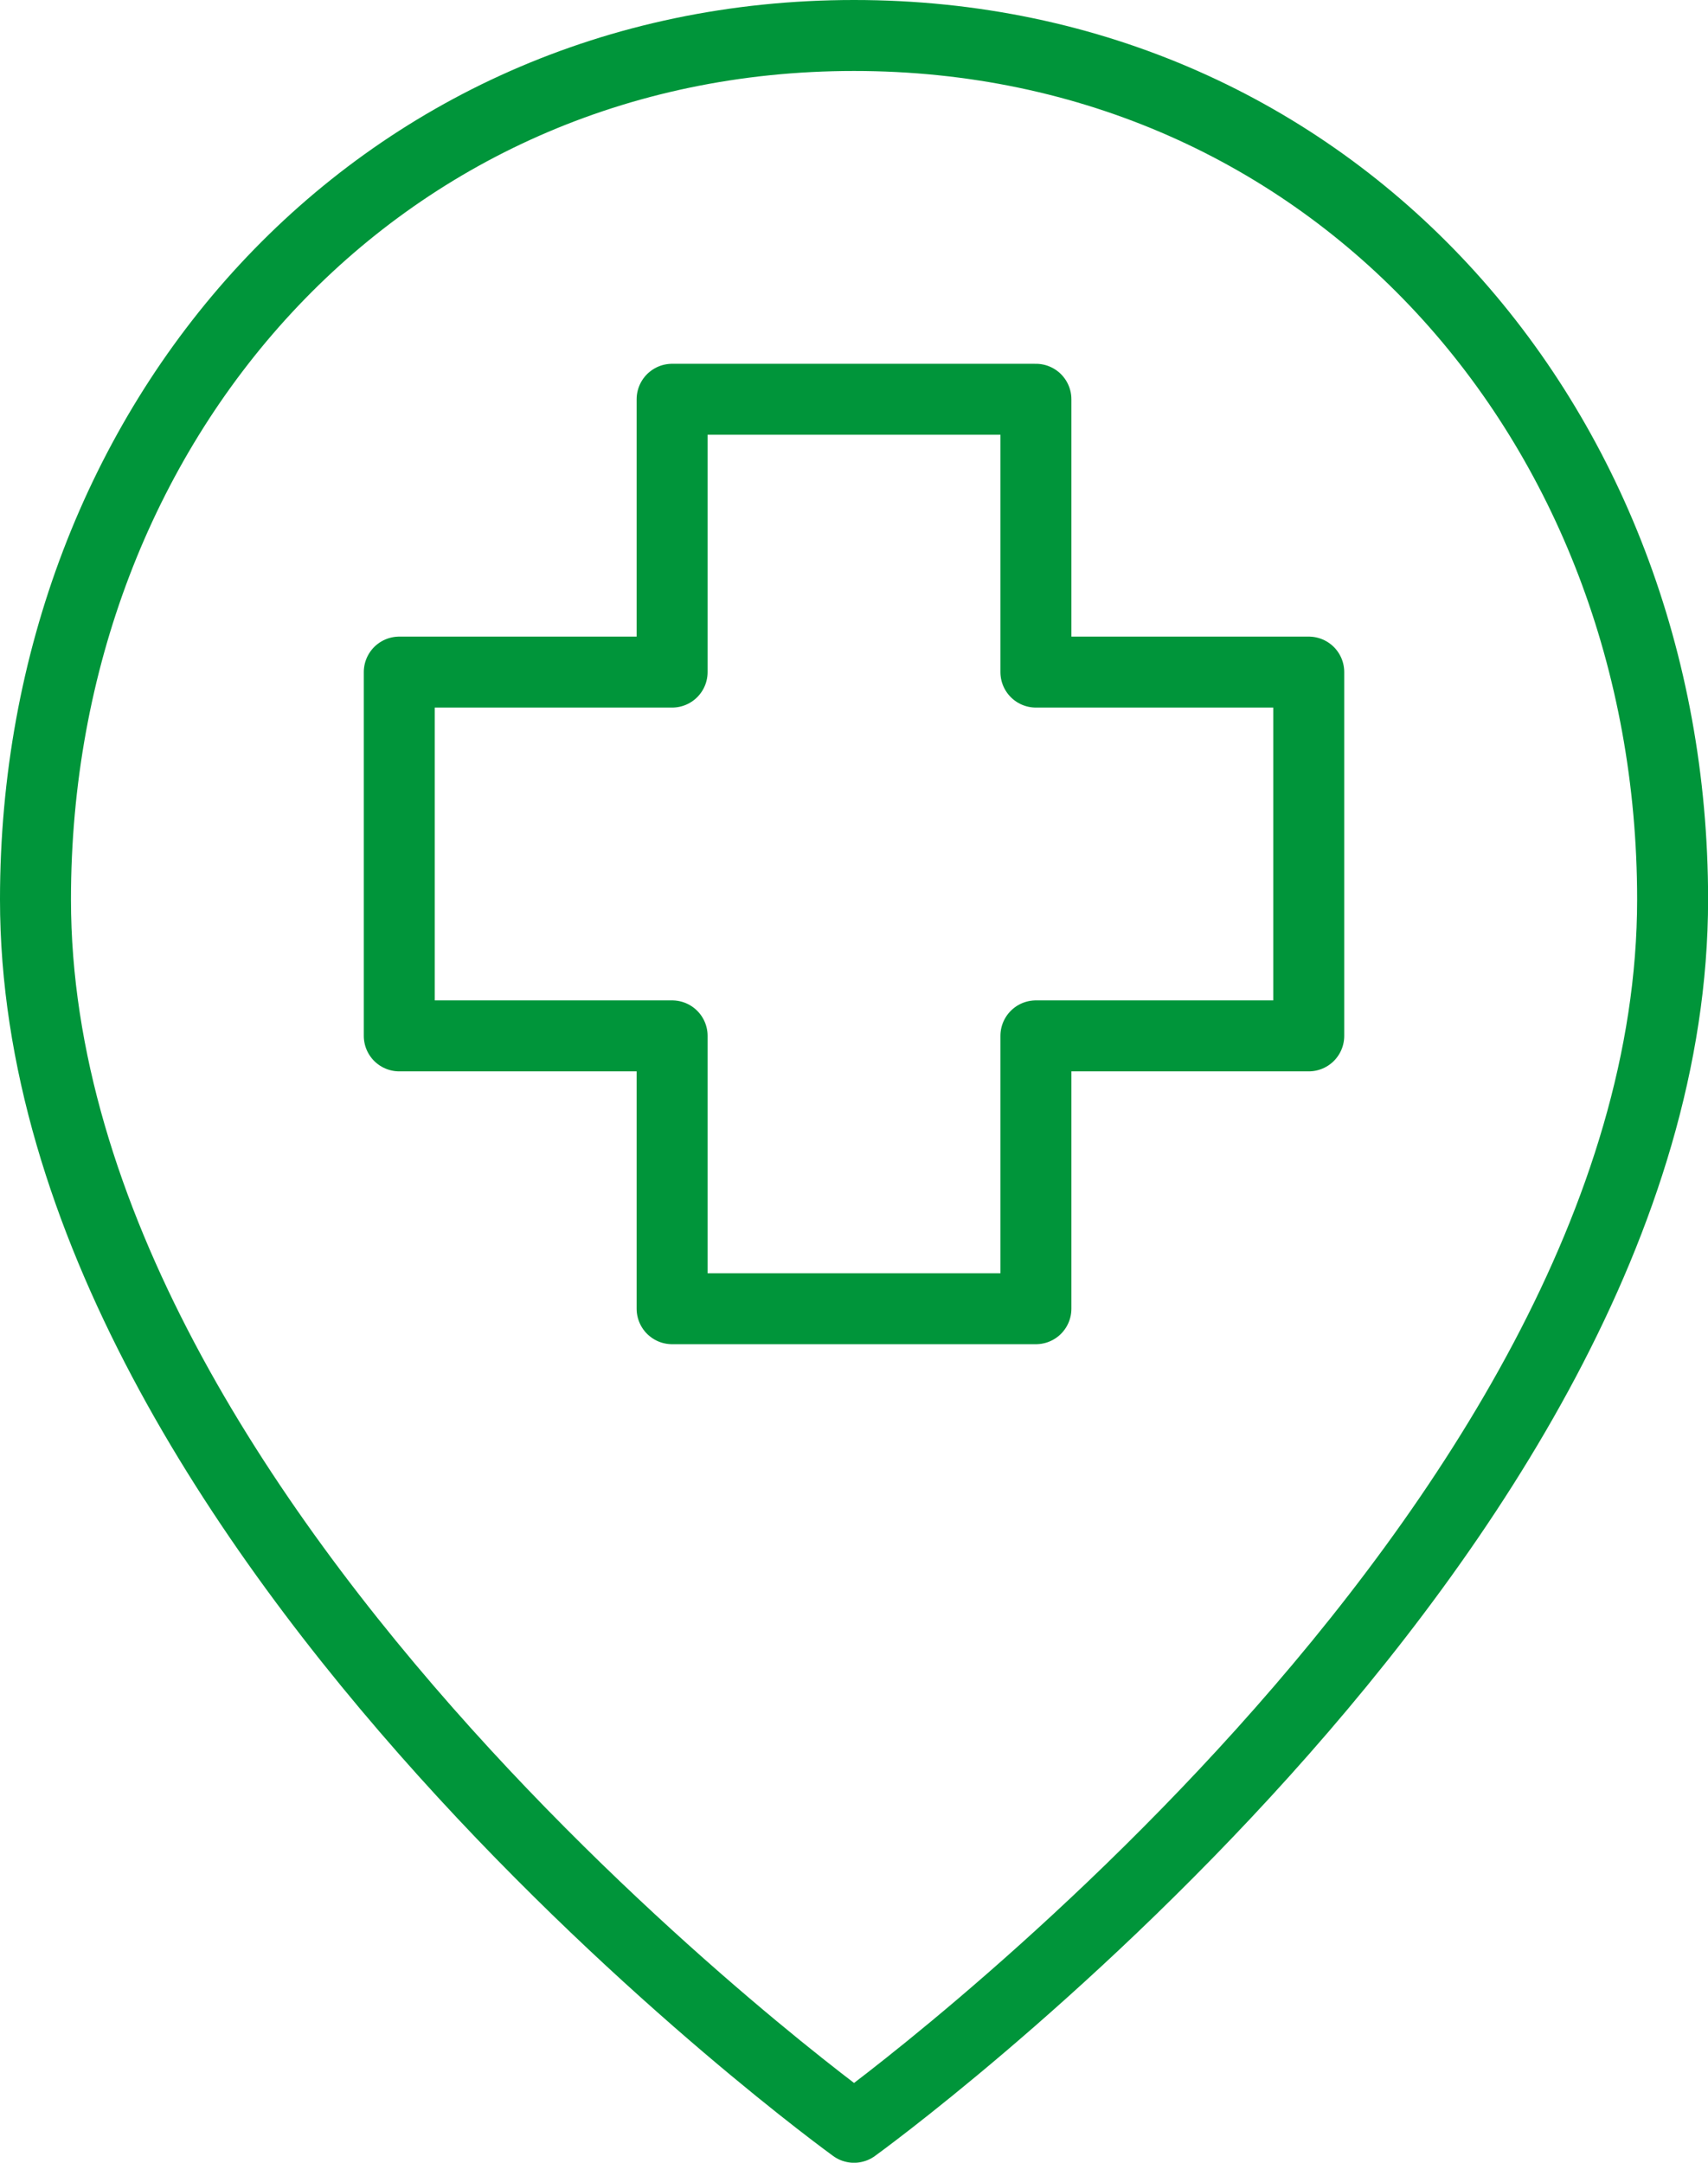 <?xml version="1.0" encoding="UTF-8"?> <svg xmlns="http://www.w3.org/2000/svg" width="72.196" height="91.417" viewBox="0 0 72.196 91.417"><g id="Group_616" data-name="Group 616" transform="translate(-338 -576)"><path id="Path_1688" data-name="Path 1688" d="M408.7,614.02c0,26.91-34.6,51.9-34.6,51.9s-34.6-24.987-34.6-51.9c0-20.167,14.424-36.52,34.6-36.52S408.7,593.853,408.7,614.02Z" transform="translate(0 0)" fill="none" stroke="#00953a" stroke-linecap="round" stroke-linejoin="round" stroke-width="3"></path><path id="Path_1689" data-name="Path 1689" d="M355.033,608.409v11.533H370.41V608.409h11.533V593.032H370.41V581.5H355.033v11.532H343.5v15.377Z" transform="translate(11.377 11.377)" fill="none" stroke="#00953a" stroke-linejoin="round" stroke-width="3"></path></g></svg> 